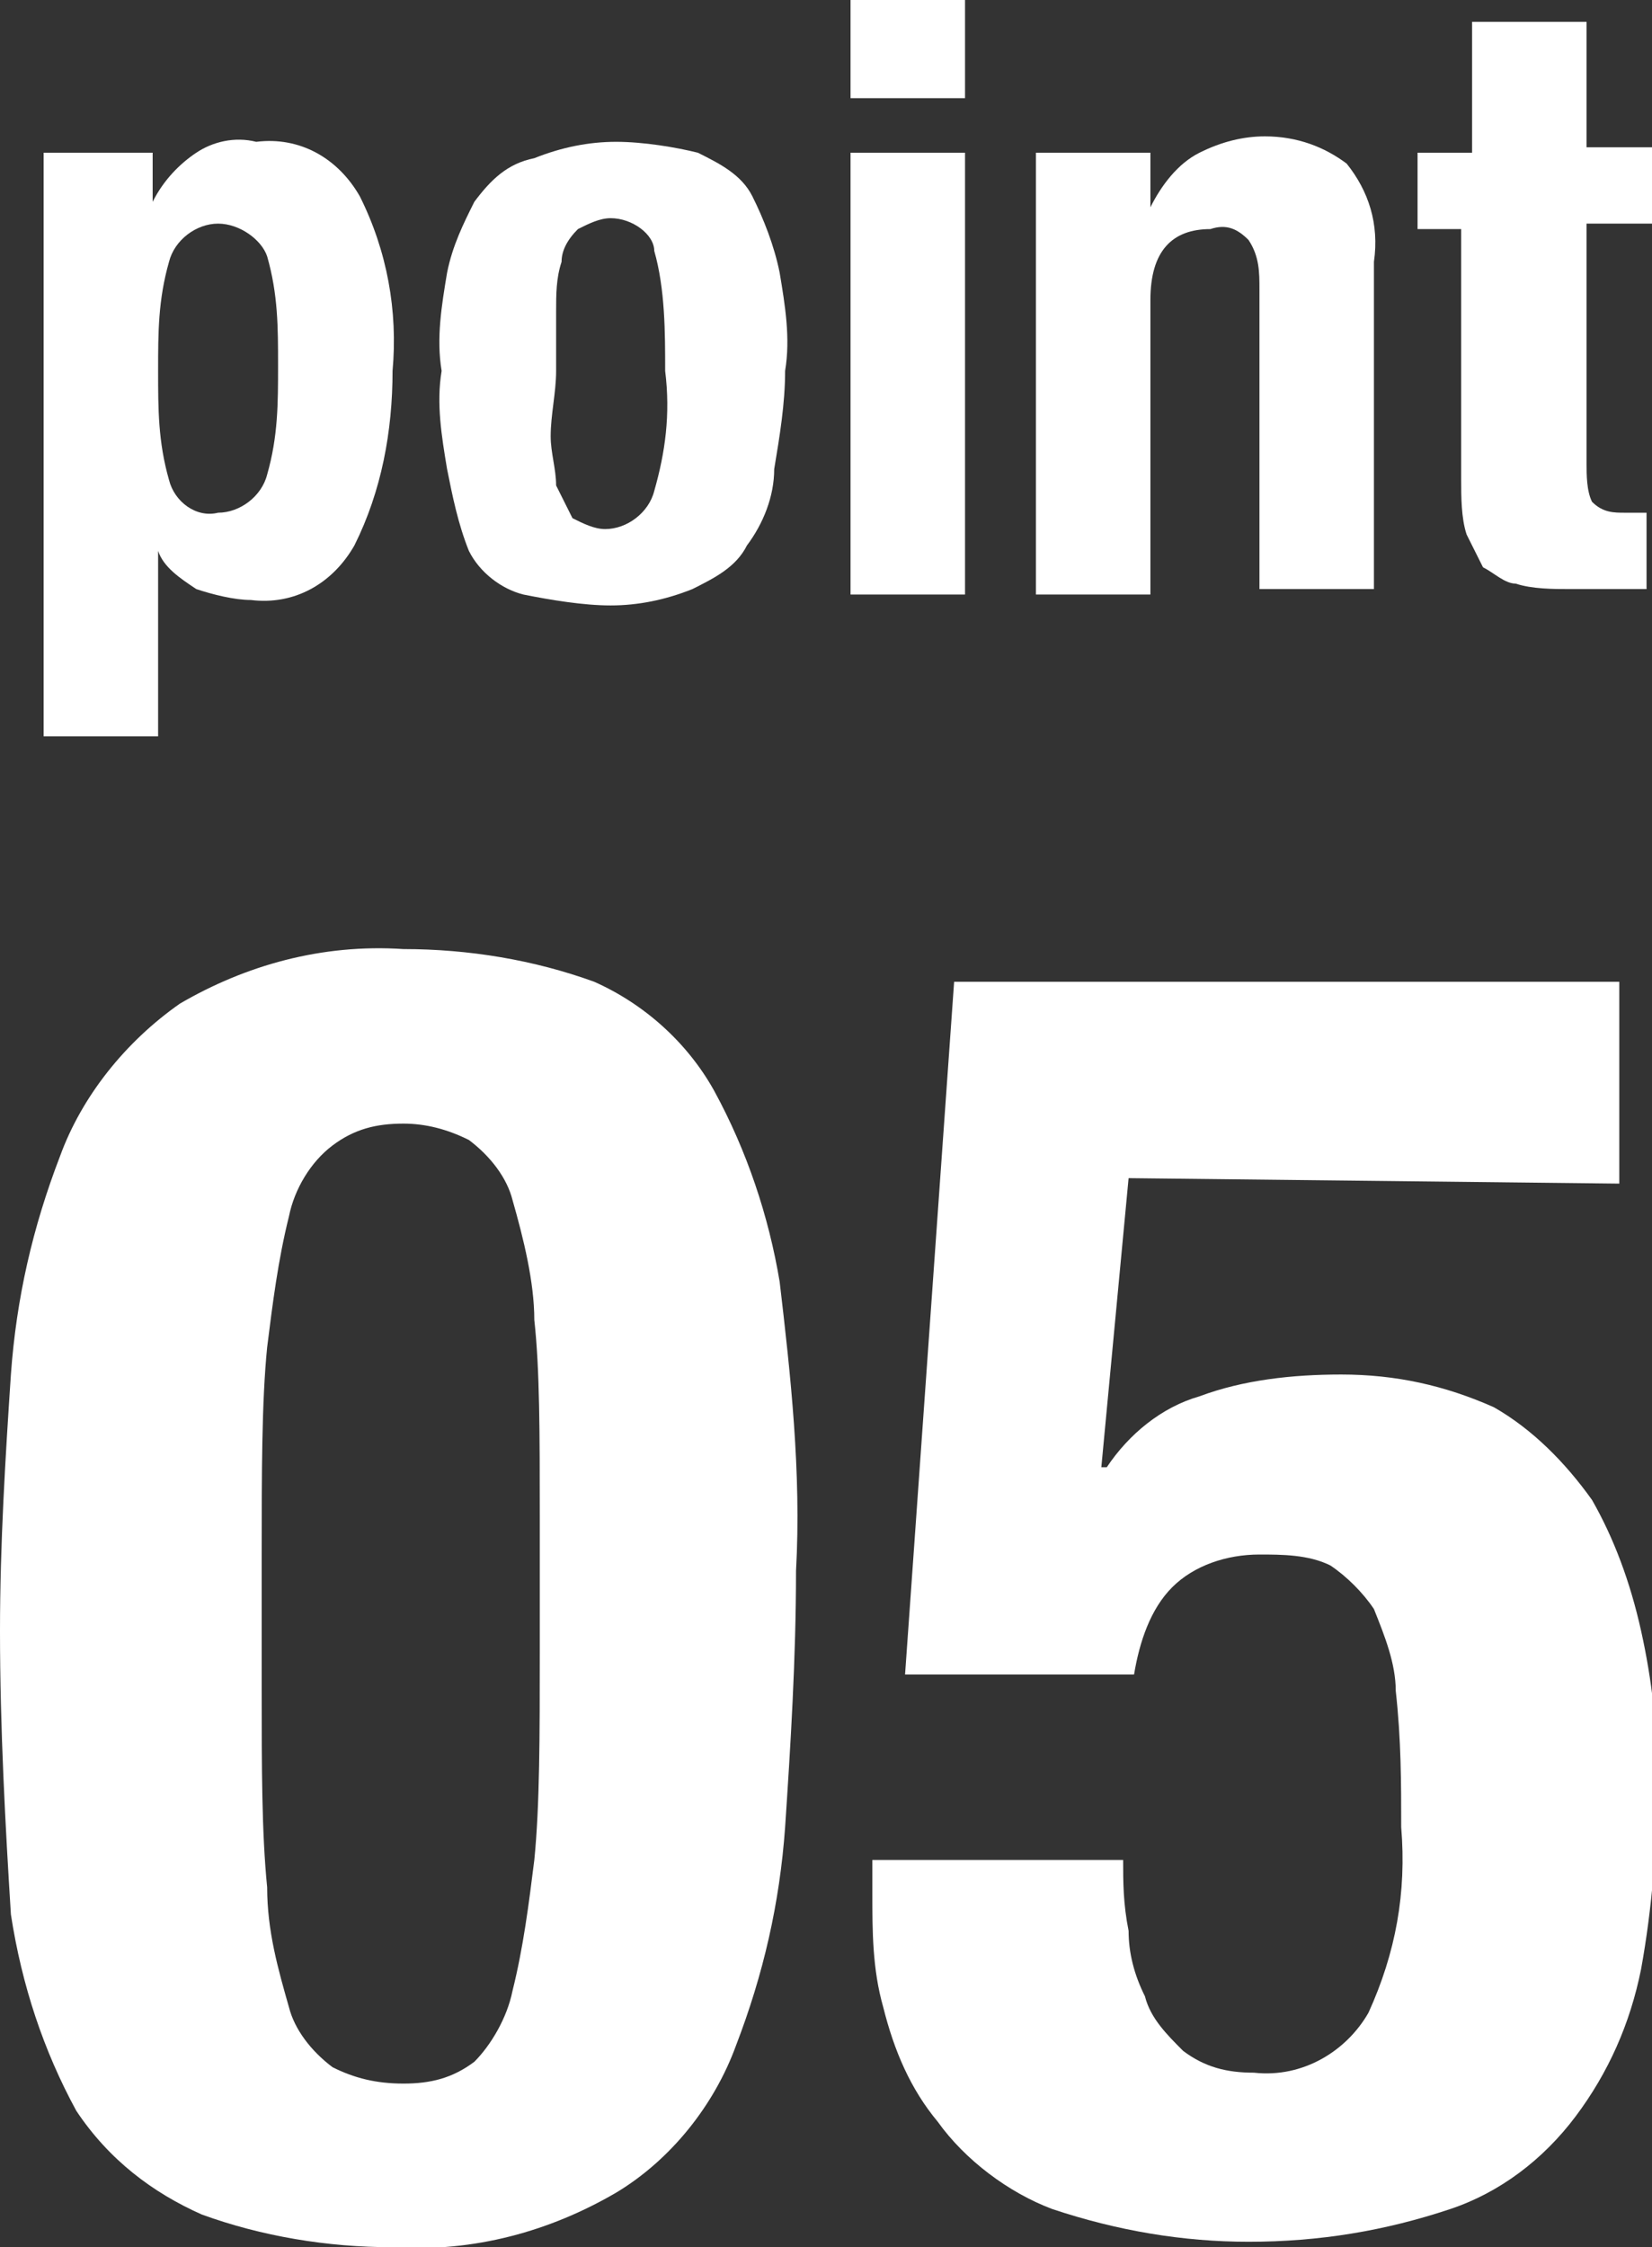 <?xml version="1.0" encoding="utf-8"?>
<!-- Generator: Adobe Illustrator 24.3.0, SVG Export Plug-In . SVG Version: 6.00 Build 0)  -->
<svg version="1.1" id="レイヤー_1" xmlns="http://www.w3.org/2000/svg" xmlns:xlink="http://www.w3.org/1999/xlink" x="0px"
	 y="0px" viewBox="0 0 30.3 41.2" style="enable-background:new 0 0 30.3 41.2;" xml:space="preserve">
<rect x="0" y="0" width="30.3" height="41.2" fill="#333333" stroke="none"/>
<style type="text/css">
	.st0{fill:#FFFFFF;}
</style>
<g id="レイヤー_2_1_">
	<g id="design">
		<path class="st0" d="M2.8,2.8v0.9l0,0C3,3.3,3.3,3,3.6,2.8c0.3-0.2,0.7-0.3,1.1-0.2c0.8-0.1,1.5,0.3,1.9,1c0.5,1,0.7,2.1,0.6,3.2
			C7.2,7.9,7,9,6.5,10c-0.4,0.7-1.1,1.1-1.9,1c-0.3,0-0.7-0.1-1-0.2c-0.3-0.2-0.6-0.4-0.7-0.7l0,0v3.4H0.8V2.8H2.8z M3.1,8.8
			C3.2,9.2,3.6,9.5,4,9.4c0.4,0,0.8-0.3,0.9-0.7c0.2-0.7,0.2-1.3,0.2-2c0-0.7,0-1.3-0.2-2C4.8,4.4,4.4,4.1,4,4.1
			c-0.4,0-0.8,0.3-0.9,0.7c-0.2,0.7-0.2,1.3-0.2,2C2.9,7.5,2.9,8.1,3.1,8.8L3.1,8.8z"/>
		<path class="st0" d="M8.2,5c0.1-0.5,0.3-0.9,0.5-1.3C9,3.3,9.3,3,9.8,2.9c0.5-0.2,1-0.3,1.5-0.3c0.5,0,1.1,0.1,1.5,0.2
			c0.4,0.2,0.8,0.4,1,0.8C14,4,14.2,4.5,14.3,5c0.1,0.6,0.2,1.2,0.1,1.8c0,0.6-0.1,1.2-0.2,1.8C14.2,9.1,14,9.6,13.7,10
			c-0.2,0.4-0.6,0.6-1,0.8c-0.5,0.2-1,0.3-1.5,0.3c-0.5,0-1.1-0.1-1.6-0.2c-0.4-0.1-0.8-0.4-1-0.8C8.4,9.6,8.3,9.1,8.2,8.6
			C8.1,8,8,7.4,8.1,6.8C8,6.2,8.1,5.6,8.2,5z M10.1,8c0,0.3,0.1,0.6,0.1,0.9c0.1,0.2,0.2,0.4,0.3,0.6c0.2,0.1,0.4,0.2,0.6,0.2
			c0.4,0,0.8-0.3,0.9-0.7c0.2-0.7,0.3-1.4,0.2-2.2c0-0.7,0-1.5-0.2-2.2C12,4.3,11.6,4,11.2,4c-0.2,0-0.4,0.1-0.6,0.2
			c-0.2,0.2-0.3,0.4-0.3,0.6c-0.1,0.3-0.1,0.6-0.1,0.9c0,0.3,0,0.7,0,1.1S10.1,7.6,10.1,8L10.1,8z"/>
		<path class="st0" d="M17.7,0v1.8h-2.1V0H17.7z M17.7,2.8v8.1h-2.1V2.8H17.7z"/>
		<path class="st0" d="M21.1,2.8v1l0,0C21.3,3.4,21.6,3,22,2.8c0.4-0.2,0.8-0.3,1.2-0.3c0.6,0,1.1,0.2,1.5,0.5
			c0.4,0.5,0.6,1.1,0.5,1.8v6h-2.1V5.3c0-0.3,0-0.6-0.2-0.9c-0.2-0.2-0.4-0.3-0.7-0.2c-0.7,0-1.1,0.4-1.1,1.3v5.4h-2.1V2.8H21.1z"/>
		<path class="st0" d="M29.1,0.4v2.3h1.2v1.4h-1.2v4.4c0,0.2,0,0.5,0.1,0.7c0.2,0.2,0.4,0.2,0.6,0.2h0.2h0.2v1.4h-0.7
			c-0.2,0-0.4,0-0.7,0c-0.3,0-0.7,0-1-0.1c-0.2,0-0.4-0.2-0.6-0.3c-0.1-0.2-0.2-0.4-0.3-0.6c-0.1-0.3-0.1-0.7-0.1-1V4.2H26V2.8h1
			V0.4H29.1z"/>
		<path class="st0" d="M0.2,25.2c0.1-1.4,0.4-2.7,0.9-4c0.4-1.1,1.2-2.1,2.2-2.8c1.2-0.7,2.6-1.1,4.1-1c1.2,0,2.4,0.2,3.5,0.6
			c0.9,0.4,1.7,1.1,2.2,2c0.6,1.1,1,2.3,1.2,3.5c0.2,1.7,0.4,3.5,0.3,5.3c0,1.6-0.1,3.2-0.2,4.7c-0.1,1.4-0.4,2.7-0.9,4
			c-0.4,1.1-1.2,2.1-2.2,2.7c-1.2,0.7-2.6,1.1-4.1,1c-1.2,0-2.4-0.2-3.5-0.6c-0.9-0.4-1.7-1-2.3-1.9c-0.6-1.1-1-2.3-1.2-3.6
			C0.1,33.5,0,31.7,0,29.9C0,28.3,0.1,26.7,0.2,25.2z M4.9,34.6c0,0.8,0.2,1.5,0.4,2.2c0.1,0.4,0.4,0.8,0.8,1.1
			c0.4,0.2,0.8,0.3,1.3,0.3c0.5,0,0.9-0.1,1.3-0.4C9,37.5,9.3,37,9.4,36.5c0.2-0.8,0.3-1.6,0.4-2.4c0.1-1,0.1-2.3,0.1-3.8v-2.5
			c0-1.5,0-2.7-0.1-3.6c0-0.7-0.2-1.5-0.4-2.2c-0.1-0.4-0.4-0.8-0.8-1.1c-0.4-0.2-0.8-0.3-1.2-0.3c-0.5,0-0.9,0.1-1.3,0.4
			c-0.4,0.3-0.7,0.8-0.8,1.3c-0.2,0.8-0.3,1.6-0.4,2.4c-0.1,1-0.1,2.3-0.1,3.8V31C4.8,32.4,4.8,33.6,4.9,34.6z"/>
		<path class="st0" d="M20.7,21.6l-0.5,5.3h0.1c0.4-0.6,1-1.1,1.7-1.3c0.8-0.3,1.7-0.4,2.6-0.4c1,0,1.9,0.2,2.8,0.6
			c0.7,0.4,1.3,1,1.8,1.7c0.4,0.7,0.7,1.5,0.9,2.4c0.2,0.9,0.3,1.8,0.3,2.7c0,1.2-0.1,2.4-0.3,3.5c-0.2,1-0.6,1.9-1.2,2.7
			c-0.6,0.8-1.4,1.4-2.3,1.7c-1.2,0.4-2.4,0.6-3.7,0.6c-1.2,0-2.4-0.2-3.6-0.6c-0.8-0.3-1.6-0.9-2.1-1.6c-0.5-0.6-0.8-1.3-1-2.1
			c-0.2-0.7-0.2-1.4-0.2-2.1v-0.6h4.6c0,0.4,0,0.8,0.1,1.3c0,0.4,0.1,0.8,0.3,1.2c0.1,0.4,0.4,0.7,0.7,1c0.4,0.3,0.8,0.4,1.3,0.4
			c0.9,0.1,1.7-0.4,2.1-1.1c0.5-1.1,0.7-2.2,0.6-3.4c0-0.8,0-1.6-0.1-2.5c0-0.5-0.2-1-0.4-1.5c-0.2-0.3-0.5-0.6-0.8-0.8
			c-0.4-0.2-0.9-0.2-1.3-0.2c-0.6,0-1.2,0.2-1.6,0.6c-0.4,0.4-0.6,1-0.7,1.6h-4.2l0.9-12.7h12.2v3.7L20.7,21.6z"/>
	</g>
</g>
</svg>
